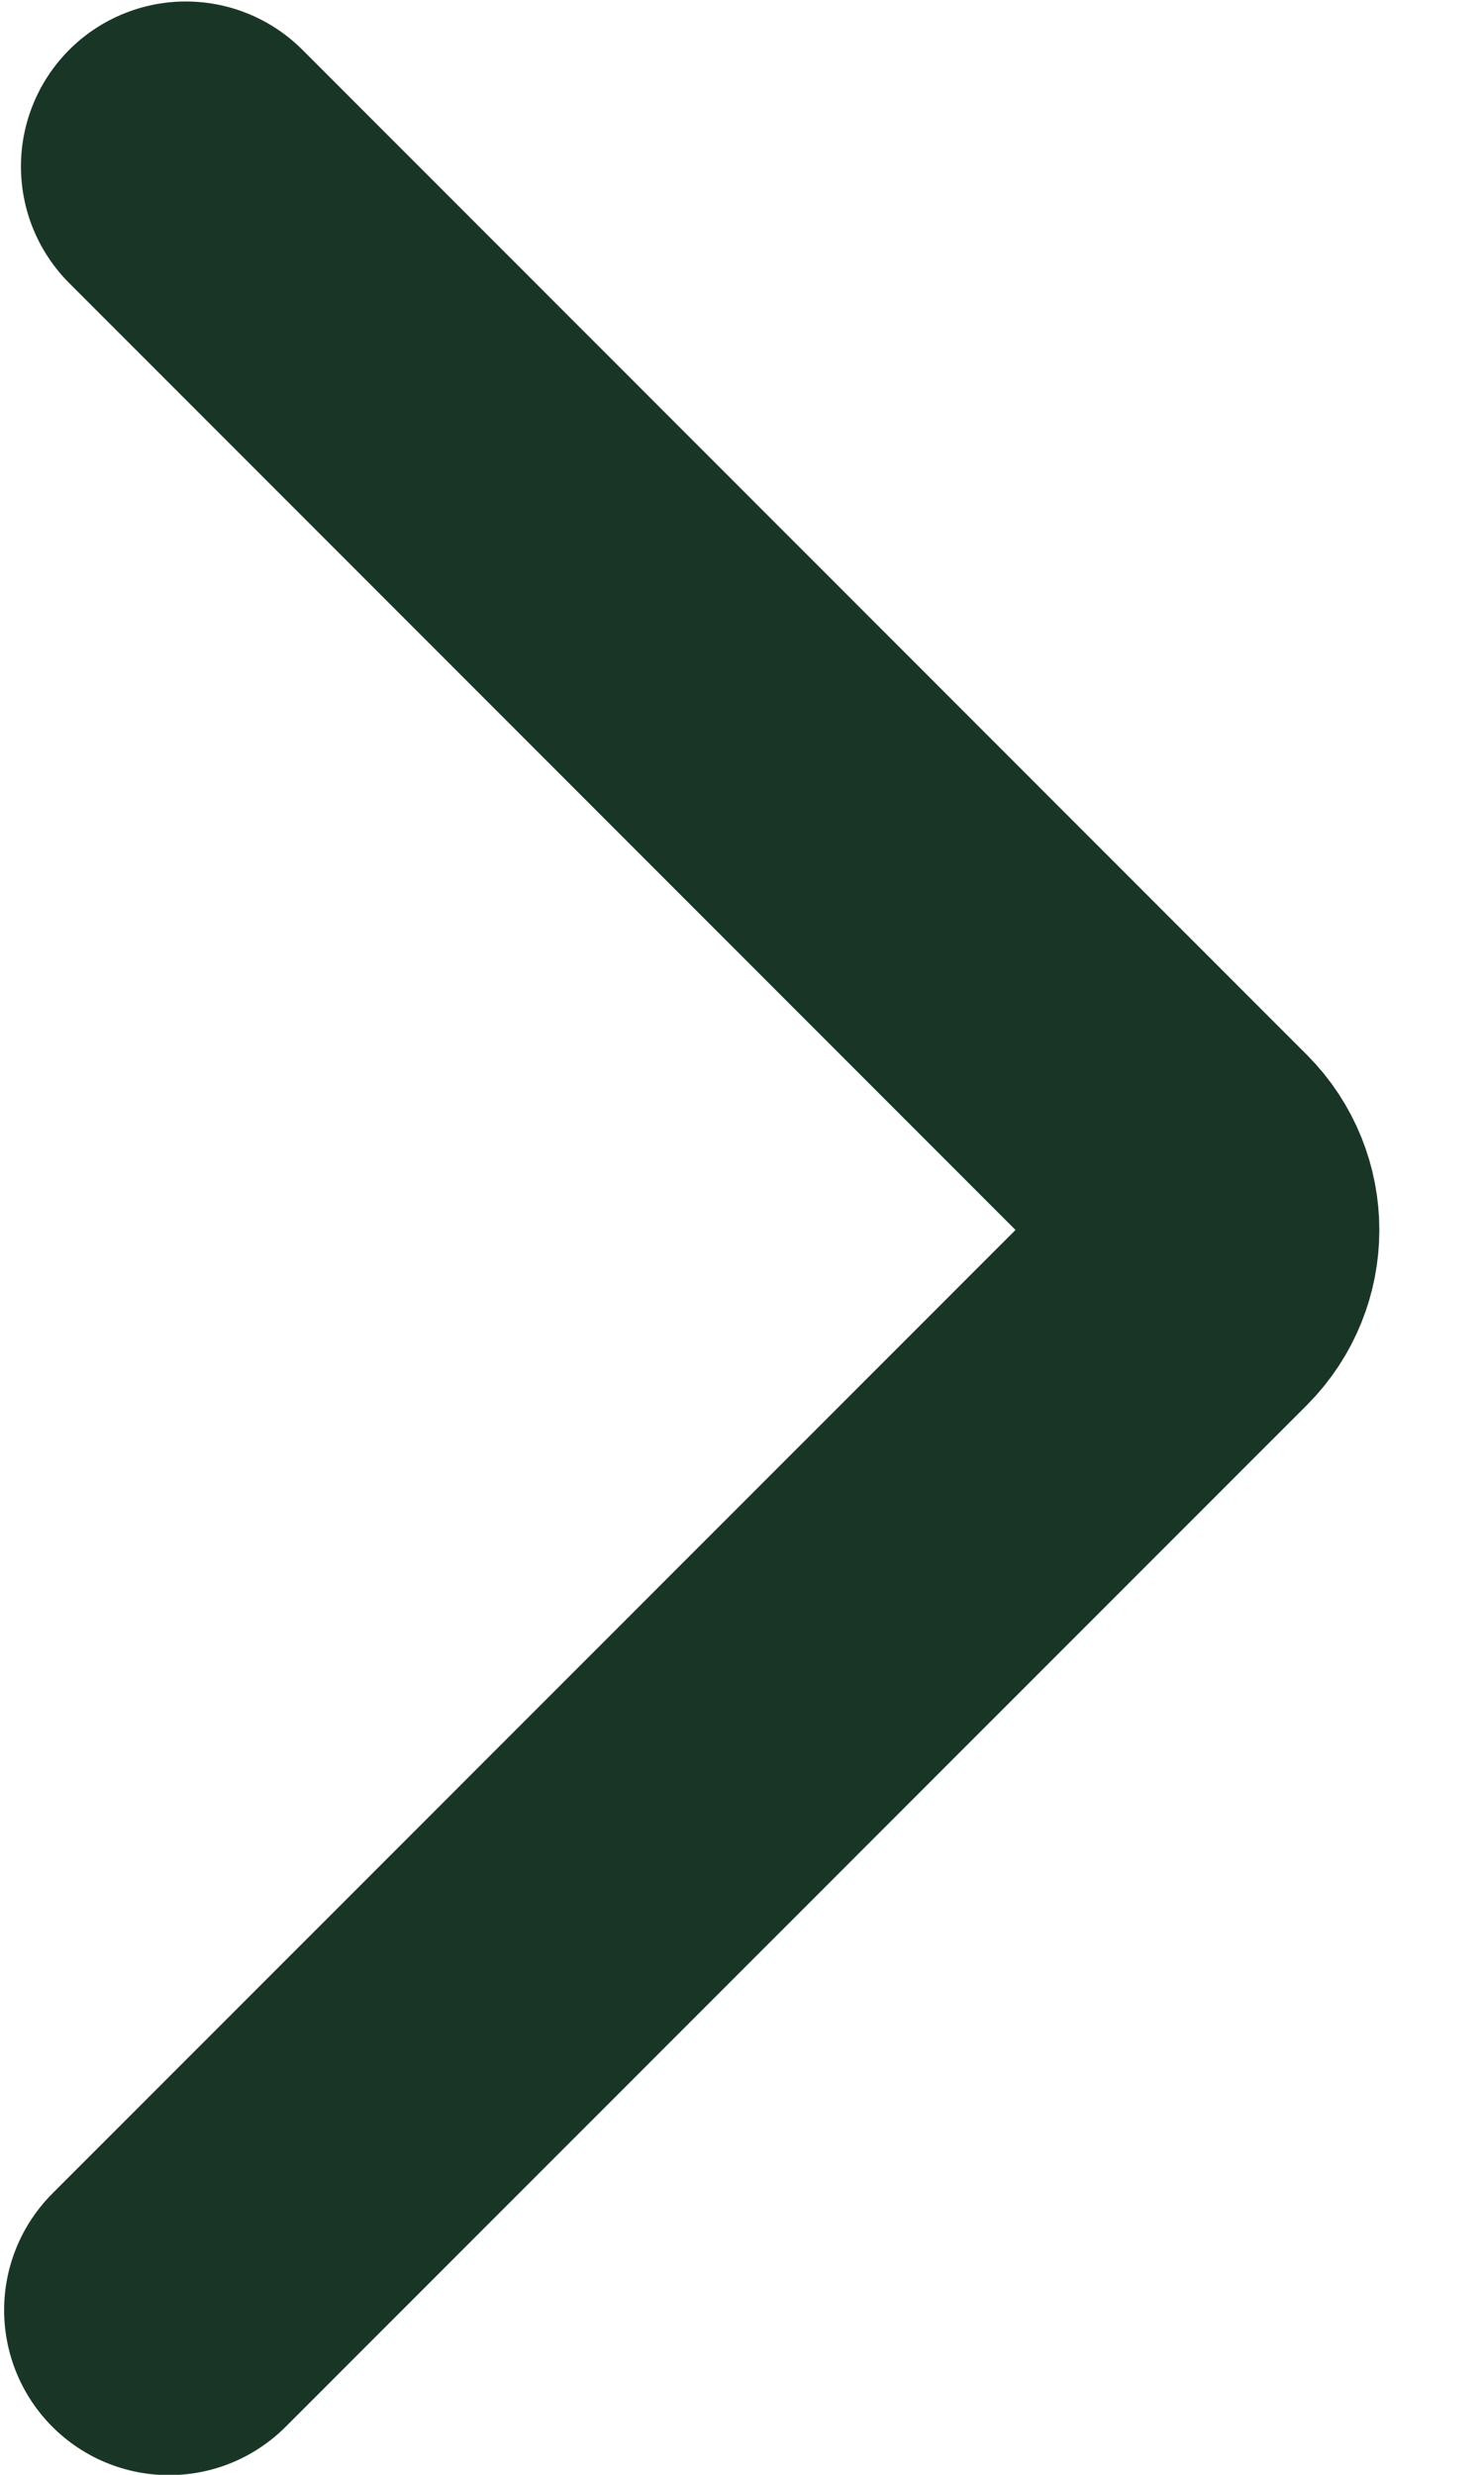 <svg width="9" height="15" viewBox="0 0 9 15" fill="none" xmlns="http://www.w3.org/2000/svg">
<path d="M1.127 1.009L7.219 7.101C7.414 7.297 7.414 7.613 7.219 7.809L1.025 14.002" stroke="#193526" stroke-width="2" stroke-linecap="round"/>
</svg>
